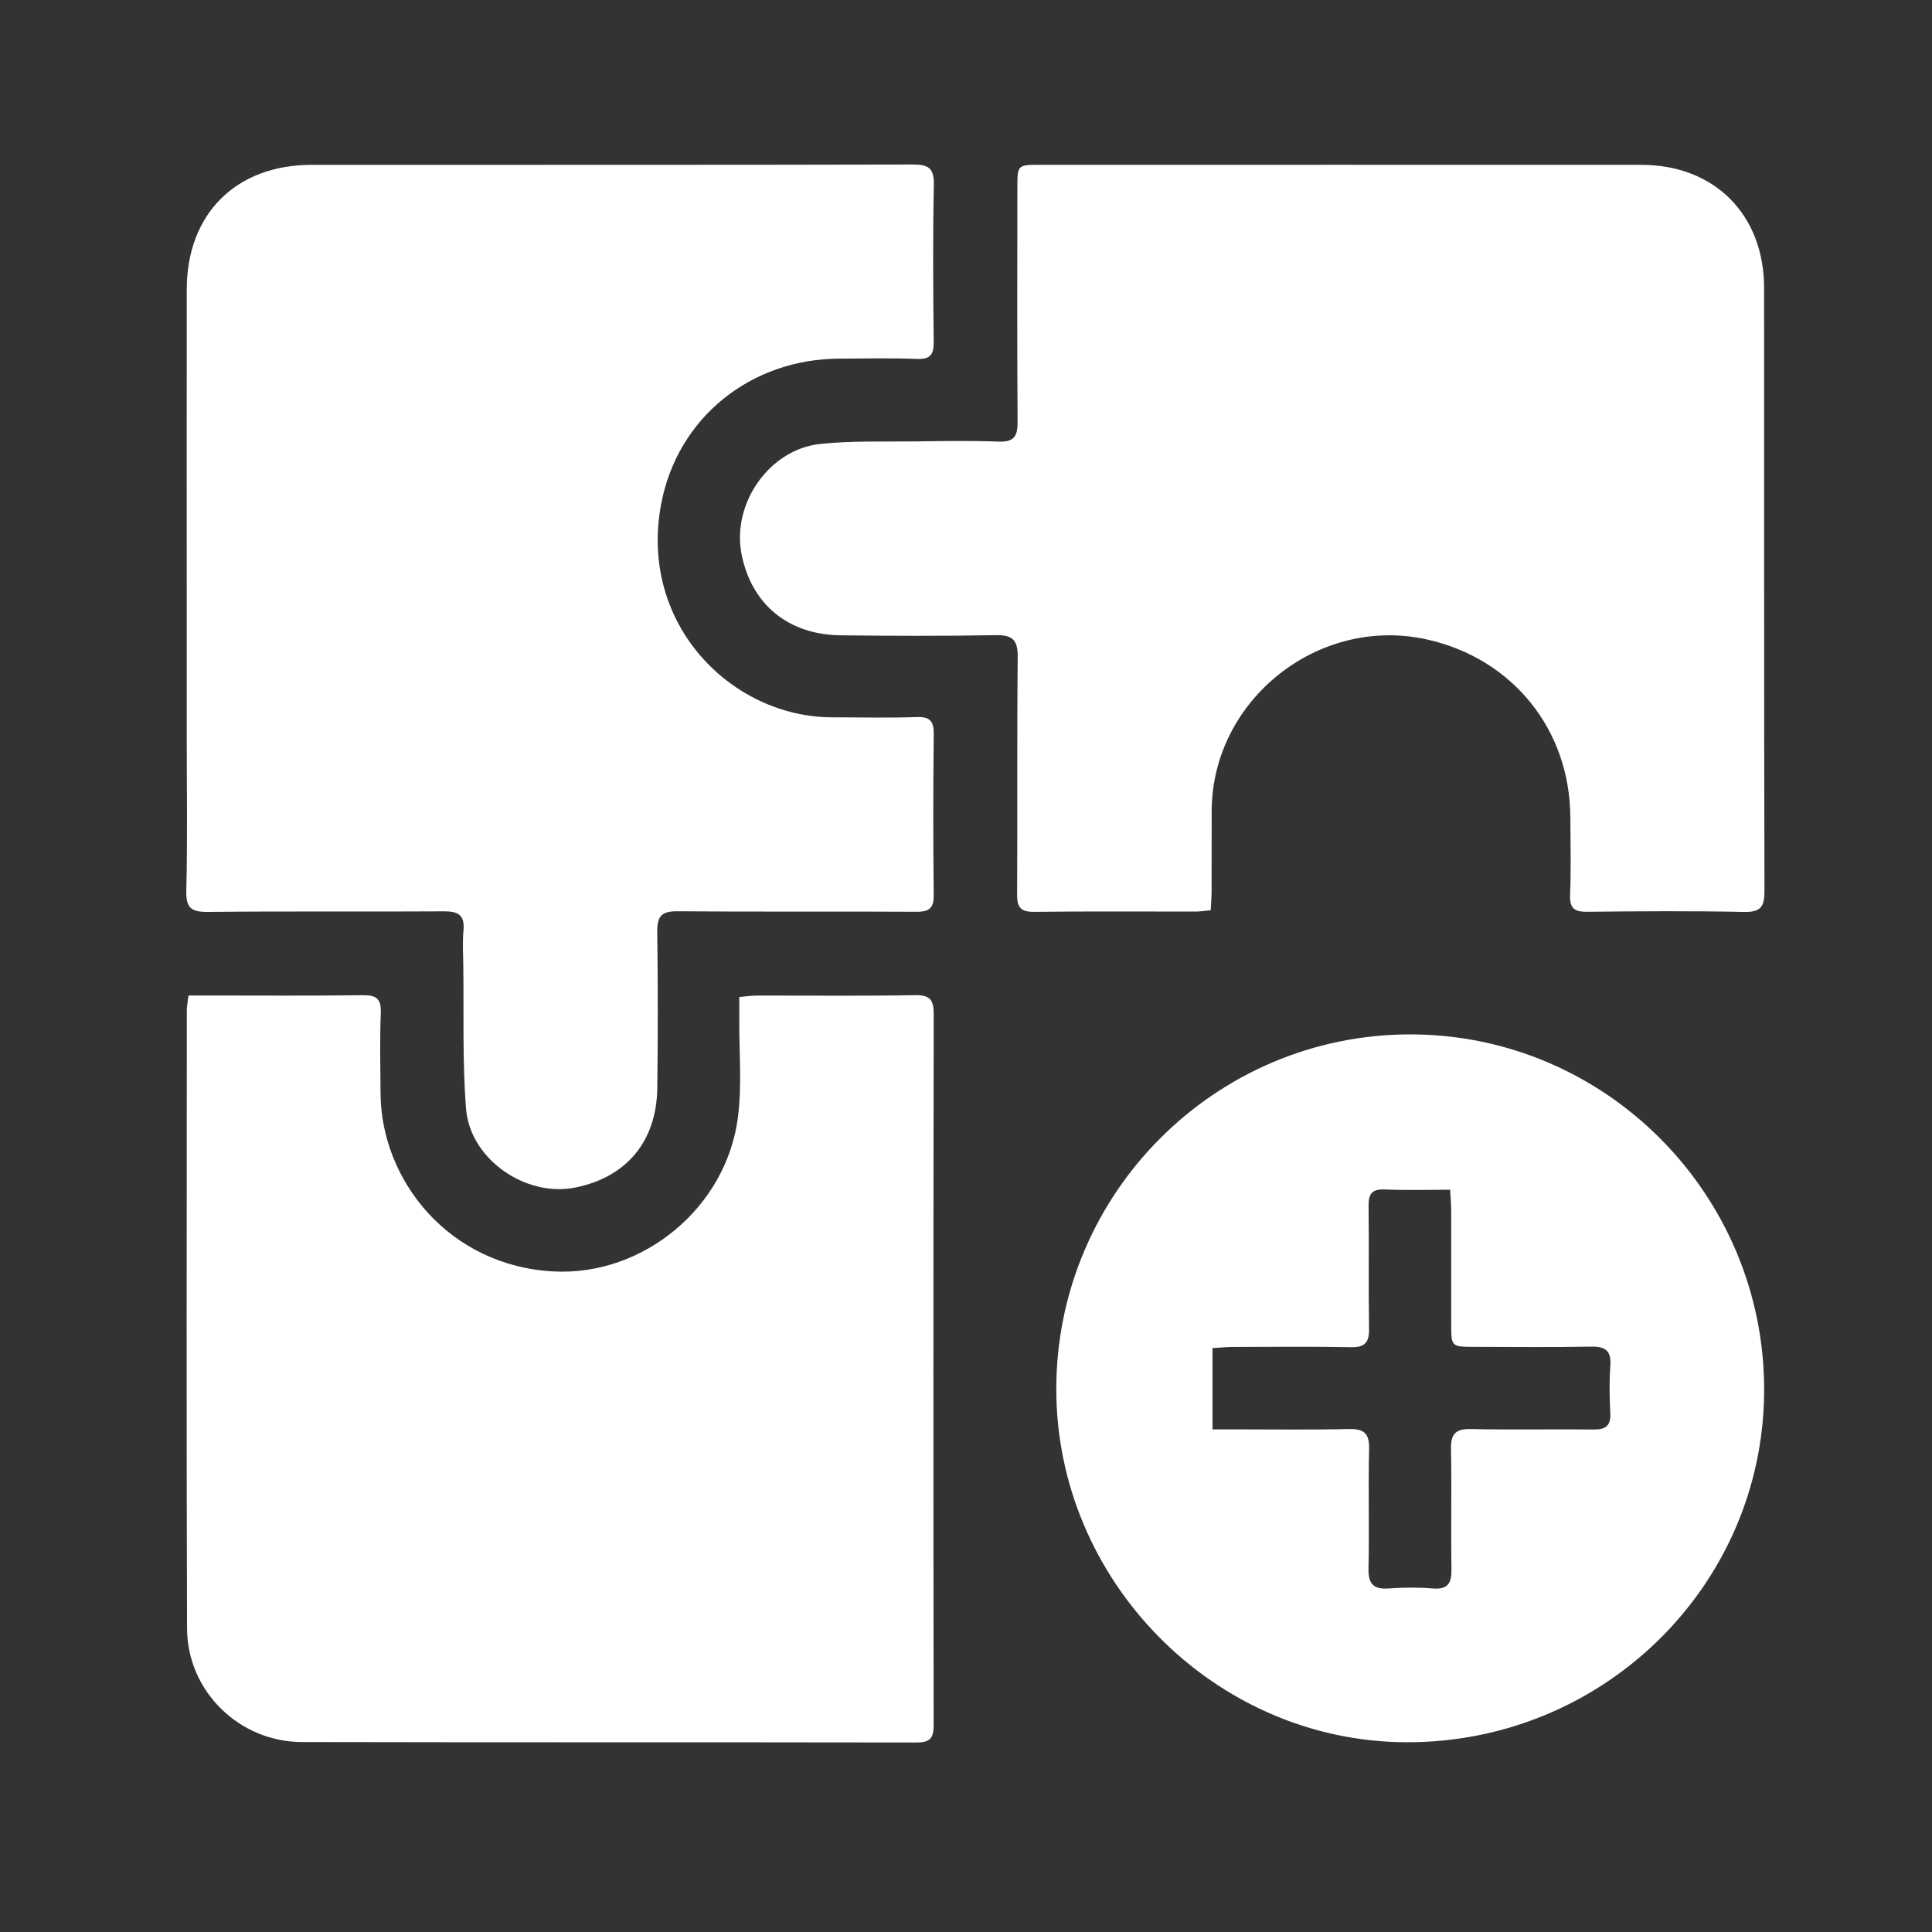 <svg version="1.1" id="Layer_1" xmlns="http://www.w3.org/2000/svg" x="0" y="0" width="100" height="100" xml:space="preserve"><rect width="100%" height="100%" fill="#333333" stroke="none"/><style>.st0{fill:#fff}</style><path class="st0" d="M9.665 30.317c0-5.116-.004-10.232.002-15.347.004-3.897 2.546-6.435 6.45-6.437 10.377-.004 20.754.007 31.131-.018.818-.002 1.104.19 1.087 1.055-.055 2.702-.038 5.406-.007 8.109.008.665-.161.928-.874.899-1.335-.054-2.674-.019-4.011-.015-4.559.016-8.357 3.022-9.216 7.495-1.2 6.25 3.648 11.075 8.868 11.071 1.453-.001 2.908.037 4.36-.014.713-.025.882.239.875.903-.03 2.761-.033 5.523-.001 8.283.008.683-.201.896-.889.892-4.127-.026-8.255.009-12.382-.026-.814-.007-1.049.264-1.039 1.049.035 2.703.038 5.407.002 8.109-.037 2.763-1.607 4.621-4.267 5.146-2.55.504-5.425-1.473-5.631-4.079-.194-2.457-.109-4.935-.143-7.404-.008-.61-.046-1.225.01-1.83.073-.787-.264-.992-1.004-.987-4.069.025-8.139-.013-12.208.029-.856.009-1.158-.18-1.135-1.1.066-2.643.023-5.29.023-7.935-0-2.616-0-5.232 0-7.848z"/><path class="st0" d="M62.667 47.115c-.304.028-.531.066-.758.067-2.79.003-5.581-.018-8.371.014-.685.008-.896-.206-.892-.892.026-4.098-.012-8.197.031-12.295.009-.891-.27-1.148-1.141-1.133-2.673.047-5.348.04-8.022.008-2.719-.032-4.609-1.6-5.128-4.183-.526-2.615 1.418-5.442 4.068-5.722 1.64-.173 3.307-.111 4.962-.132 1.424-.018 2.85-.044 4.272.011.788.031.987-.271.982-1.011-.027-4.04-.013-8.08-.011-12.121.001-1.192.003-1.195 1.173-1.195 10.377-.001 20.754-.004 31.13.001 3.776.002 6.345 2.576 6.347 6.364.005 10.406-.007 20.812.019 31.218.002.819-.191 1.104-1.055 1.087-2.702-.055-5.406-.038-8.109-.008-.666.007-.926-.166-.897-.877.054-1.335.02-2.674.014-4.011-.021-4.536-2.983-8.212-7.413-9.205-5.615-1.258-11.128 3.121-11.152 8.863-.006 1.395.001 2.79-.004 4.186-.001.311-.029.622-.046.965zM9.756 51.527c.329 0 .613 0.0.898 0 2.702-0 5.405.02 8.107-.015.703-.009.979.166.949.916-.055 1.393-.024 2.789-.013 4.184.035 4.485 3.546 8.931 8.992 9.199 4.594.226 8.937-3.303 9.514-8.043.199-1.633.052-3.308.062-4.964.002-.372 0-.745 0-1.2.354-.03.631-.072.908-.073 2.731-.005 5.463.027 8.194-.021.798-.014.962.265.961 1.001-.02 12.263-.02 24.525-.003 36.788.001.682-.2.894-.888.892-10.606-.019-21.213-0-31.819-.024-3.242-.007-5.927-2.644-5.937-5.877-.034-10.664-.014-21.329-.011-31.993 0-.225.049-.45.086-.769zM54.674 71.827c.04-10.091 8.25-18.287 18.319-18.287 10.128-0 18.37 8.314 18.318 18.479-.052 10.077-8.358 18.209-18.548 18.159-9.921-.049-18.128-8.376-18.089-18.35zm8.087 2.157c.444 0 .787 0 1.131-0 1.976-.001 3.952.028 5.926-.017.788-.018 1.065.227 1.046 1.036-.049 2.062.016 4.126-.031 6.187-.018.811.268 1.084 1.056 1.027.751-.055 1.514-.061 2.264.002.801.067.987-.283.975-1.01-.034-2.062.017-4.126-.025-6.188-.016-.782.215-1.073 1.031-1.054 2.12.048 4.241-.001 6.362.023.636.007.889-.21.853-.861-.044-.811-.055-1.63.003-2.439.055-.783-.259-1.003-1.006-.989-2.004.039-4.009.014-6.014.012-1.213-.002-1.216-.004-1.217-1.181-.002-1.946.003-3.893-.001-5.839-.001-.341-.032-.683-.054-1.113-1.172 0-2.273.035-3.37-.013-.654-.029-.861.202-.853.841.028 2.12-.011 4.242.025 6.362.012.707-.205.975-.938.961-2.033-.039-4.067-.018-6.101-.013-.341.001-.681.037-1.064.059v4.208z"/></svg>